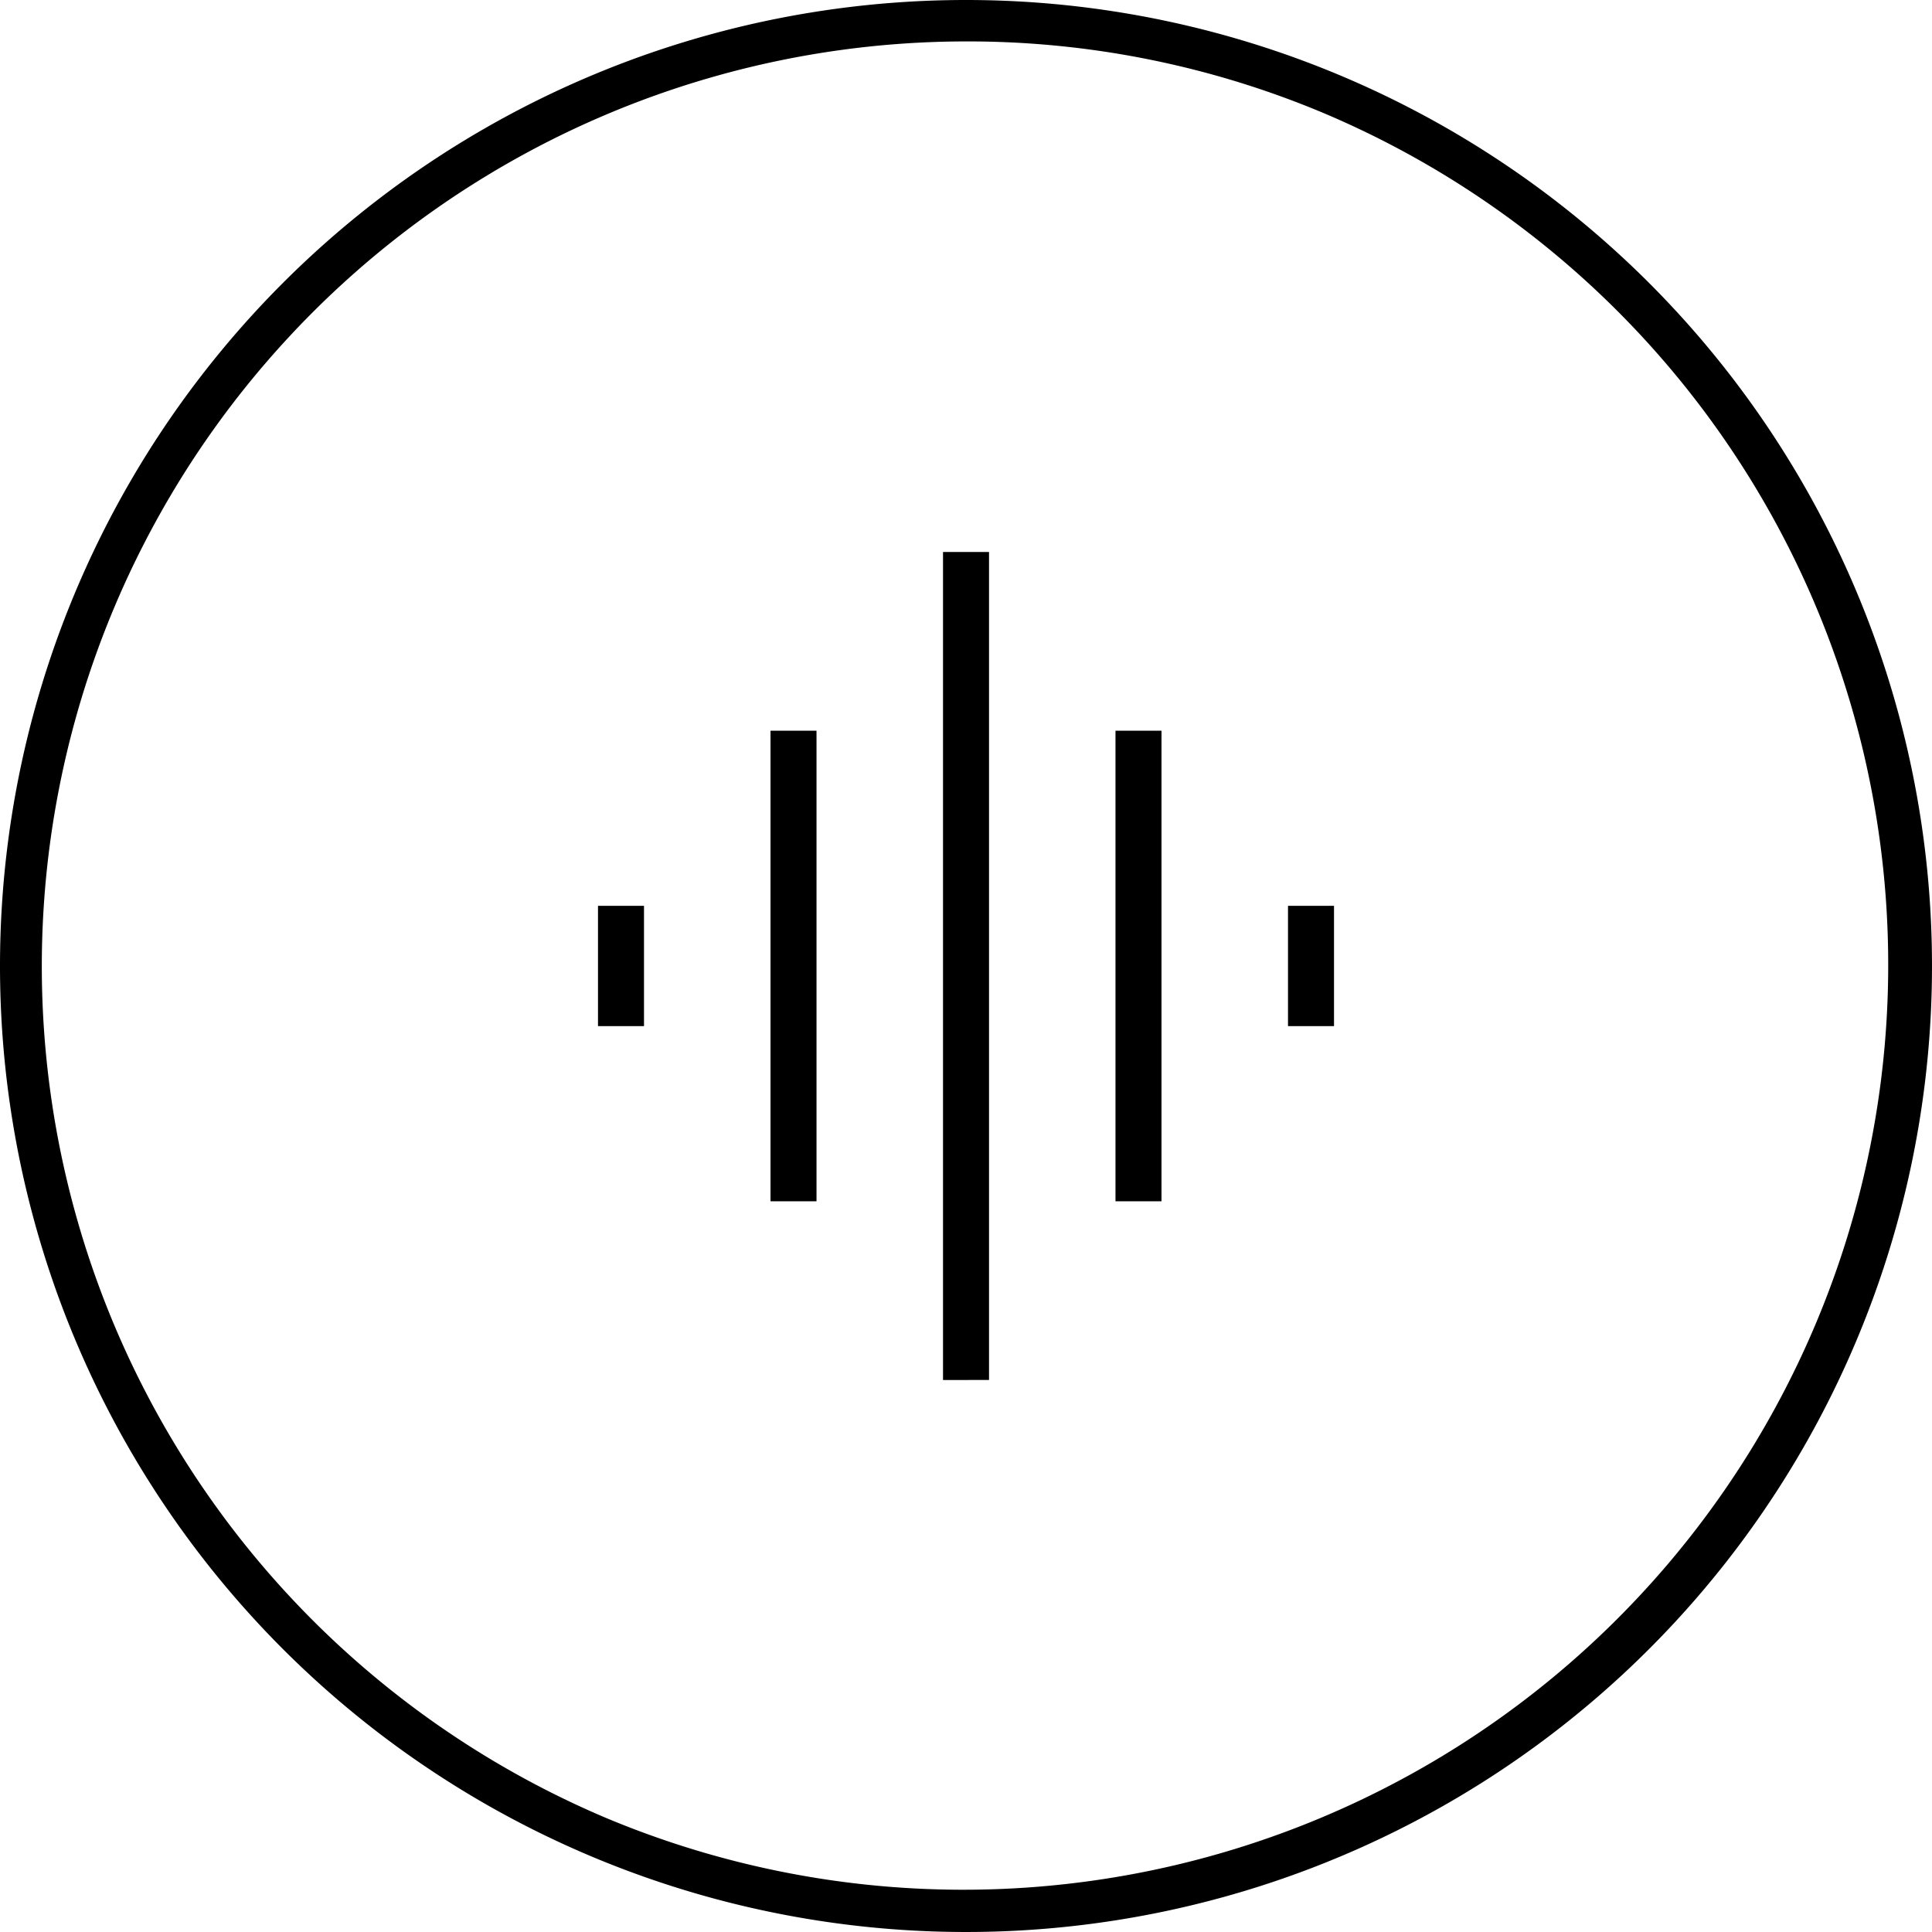 <svg xmlns="http://www.w3.org/2000/svg" width="48" height="48" viewBox="0 0 48 48">
  <g id="グループ_61" data-name="グループ 61" transform="translate(-540 -446)">
    <g id="コンポーネント_4_8" data-name="コンポーネント 4 – 8" transform="translate(540 446)">
      <path id="graphic_eq_FILL0_wght200_GRAD0_opsz24" d="M164.286-823.868V-835.56h1.143v11.692Zm4.286,4.44V-840h1.143v20.571ZM160-828.22v-2.989h1.143v2.989Zm12.857,4.352V-835.56H174v11.692Zm4.286-4.352v-2.989h1.143v2.989Z" transform="translate(-145.143 853.714)"/>
      <path id="楕円形_9" data-name="楕円形 9" d="M24,1.029a22.978,22.978,0,0,0-8.941,44.138A22.978,22.978,0,0,0,32.941,2.833,22.827,22.827,0,0,0,24,1.029M24,0A24,24,0,1,1,0,24,24,24,0,0,1,24,0Z"/>
    </g>
  </g>
</svg>
